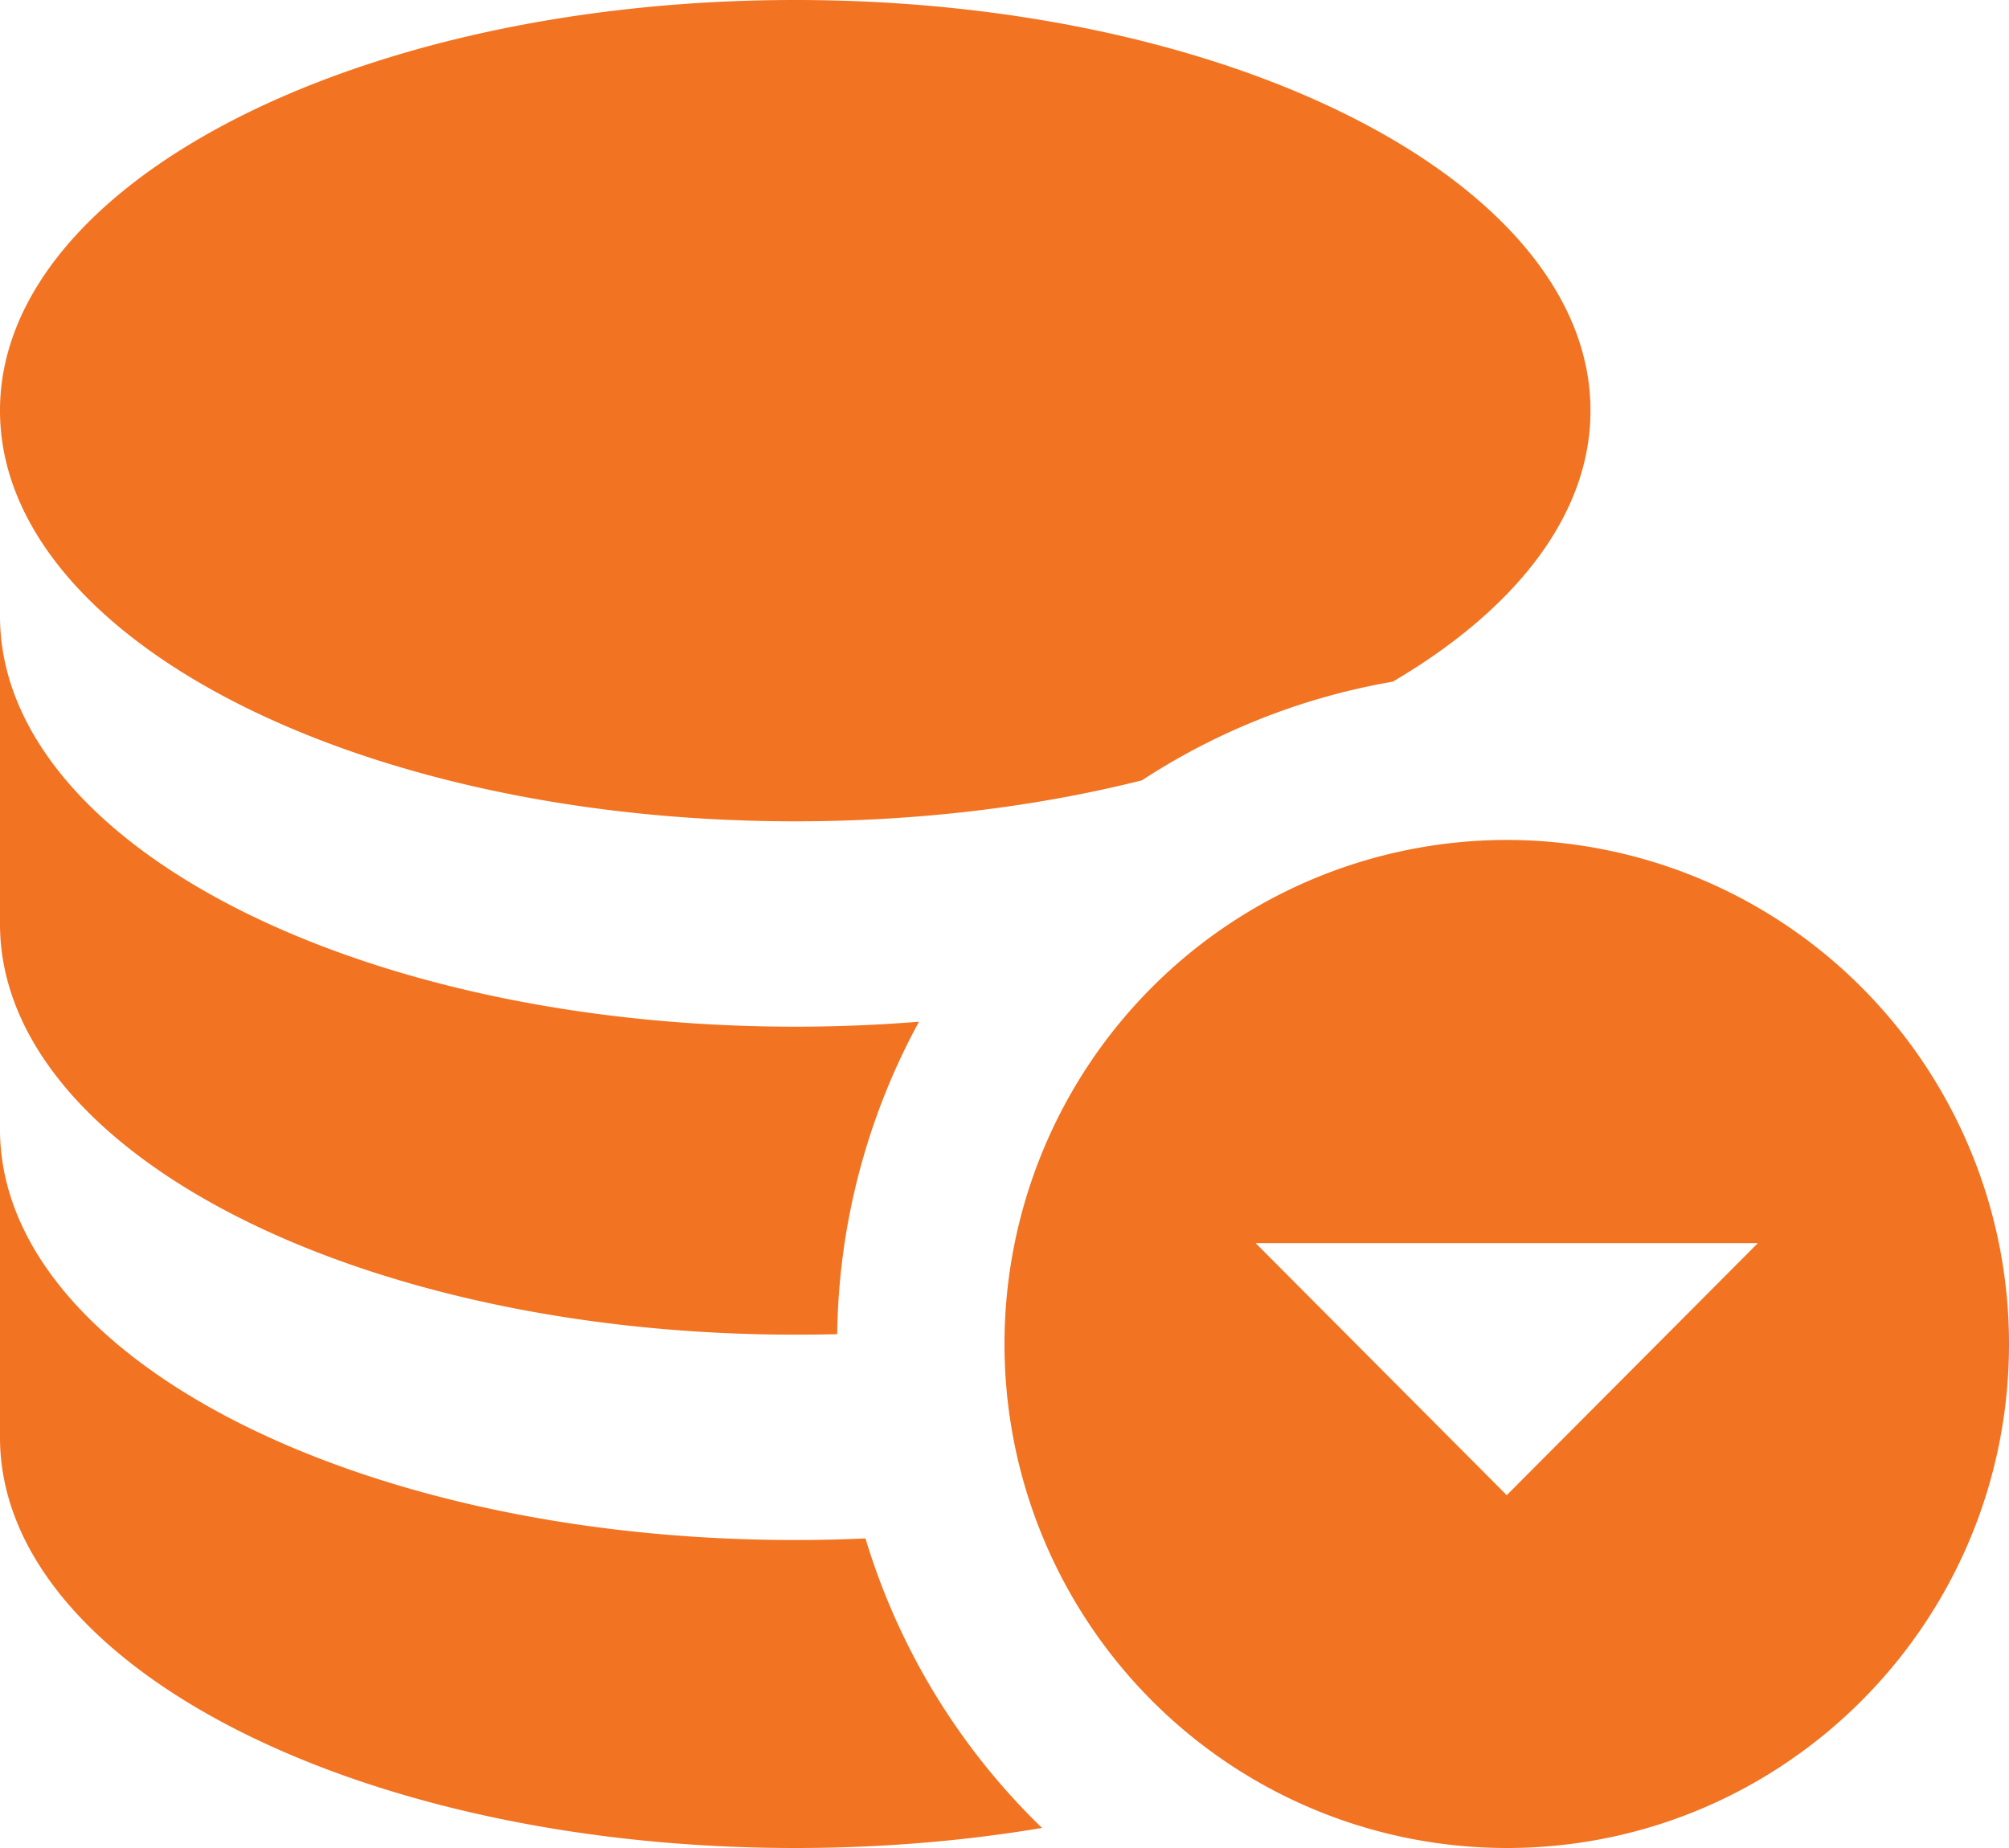 <svg xmlns="http://www.w3.org/2000/svg" width="25" height="23" viewBox="0 0 25 23"><path fill="#F27321" fill-rule="evenodd" d="M14.21 9.712c-1.304.328-2.768.51-4.315.51C4.43 10.222 0 7.935 0 5.11 0 2.287 4.429 0 9.895 0c5.468 0 9.897 2.287 9.897 5.11 0 1.294-.929 2.474-2.46 3.374a8.267 8.267 0 0 0-3.122 1.228zm-3.792 6.893c-.173.004-.347.006-.522.006C4.429 16.611 0 14.324 0 11.5V7.667c0 2.824 4.429 5.111 9.896 5.111.524 0 1.038-.021 1.54-.062a8.345 8.345 0 0 0-1.018 3.889zm2.549 6.145c-.967.163-2 .25-3.072.25C4.43 23 0 20.713 0 17.89v-3.835c0 2.825 4.429 5.112 9.895 5.112.295 0 .587-.007.875-.02a8.373 8.373 0 0 0 2.197 3.603zm5.783-12.296a6.24 6.24 0 0 1 4.419 1.838A6.281 6.281 0 0 1 25 16.727C25 20.192 22.202 23 18.75 23a6.238 6.238 0 0 1-4.419-1.837 6.282 6.282 0 0 1-1.831-4.436c0-1.663.658-3.259 1.831-4.435a6.24 6.24 0 0 1 4.419-1.838zm-3.125 5.018l3.125 3.137 3.125-3.137h-6.25z"/></svg>